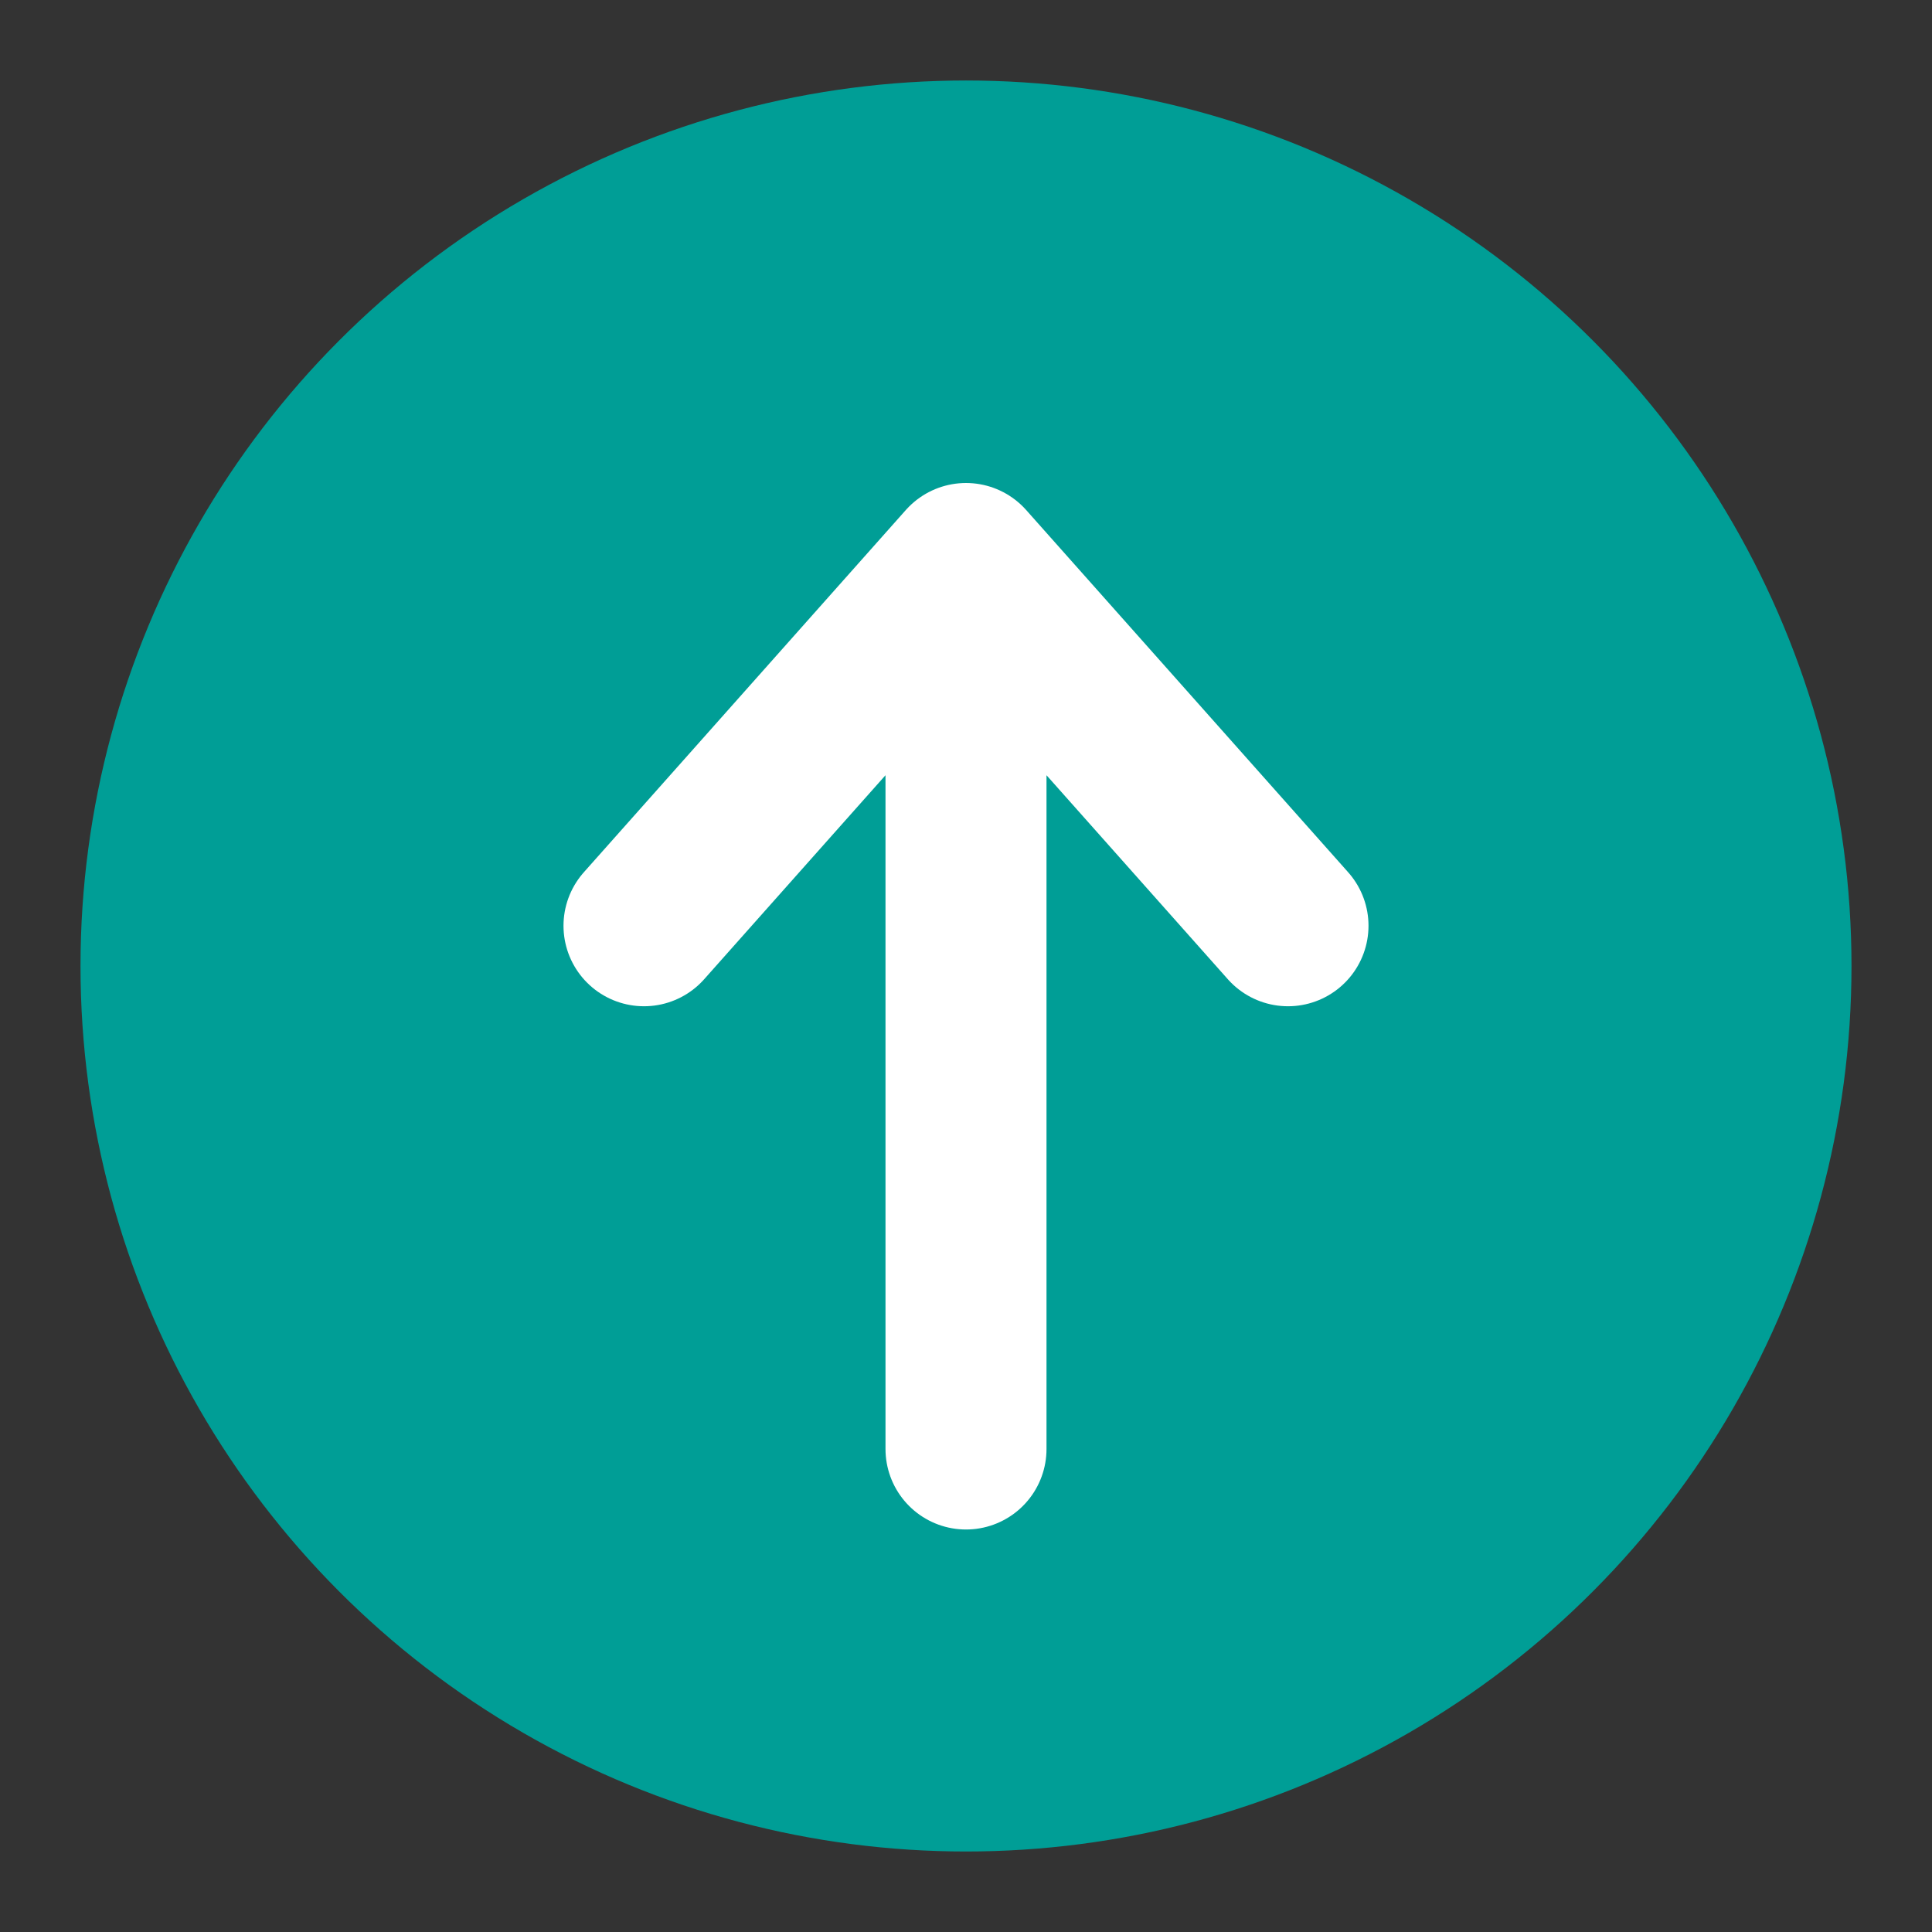 <svg width="24" height="24" viewBox="0 0 24 24" fill="none" xmlns="http://www.w3.org/2000/svg">
<rect x="0" y="0" width="24" height="24" fill="#333333" stroke="none"/>
<circle cx="12" cy="12" r="11" fill="#009E96"/>
<path d="M12 18V7M12 7L8 11.5M12 7L16 11.5" stroke="white" stroke-width="2" stroke-linecap="round" stroke-linejoin="round"/>
</svg>
